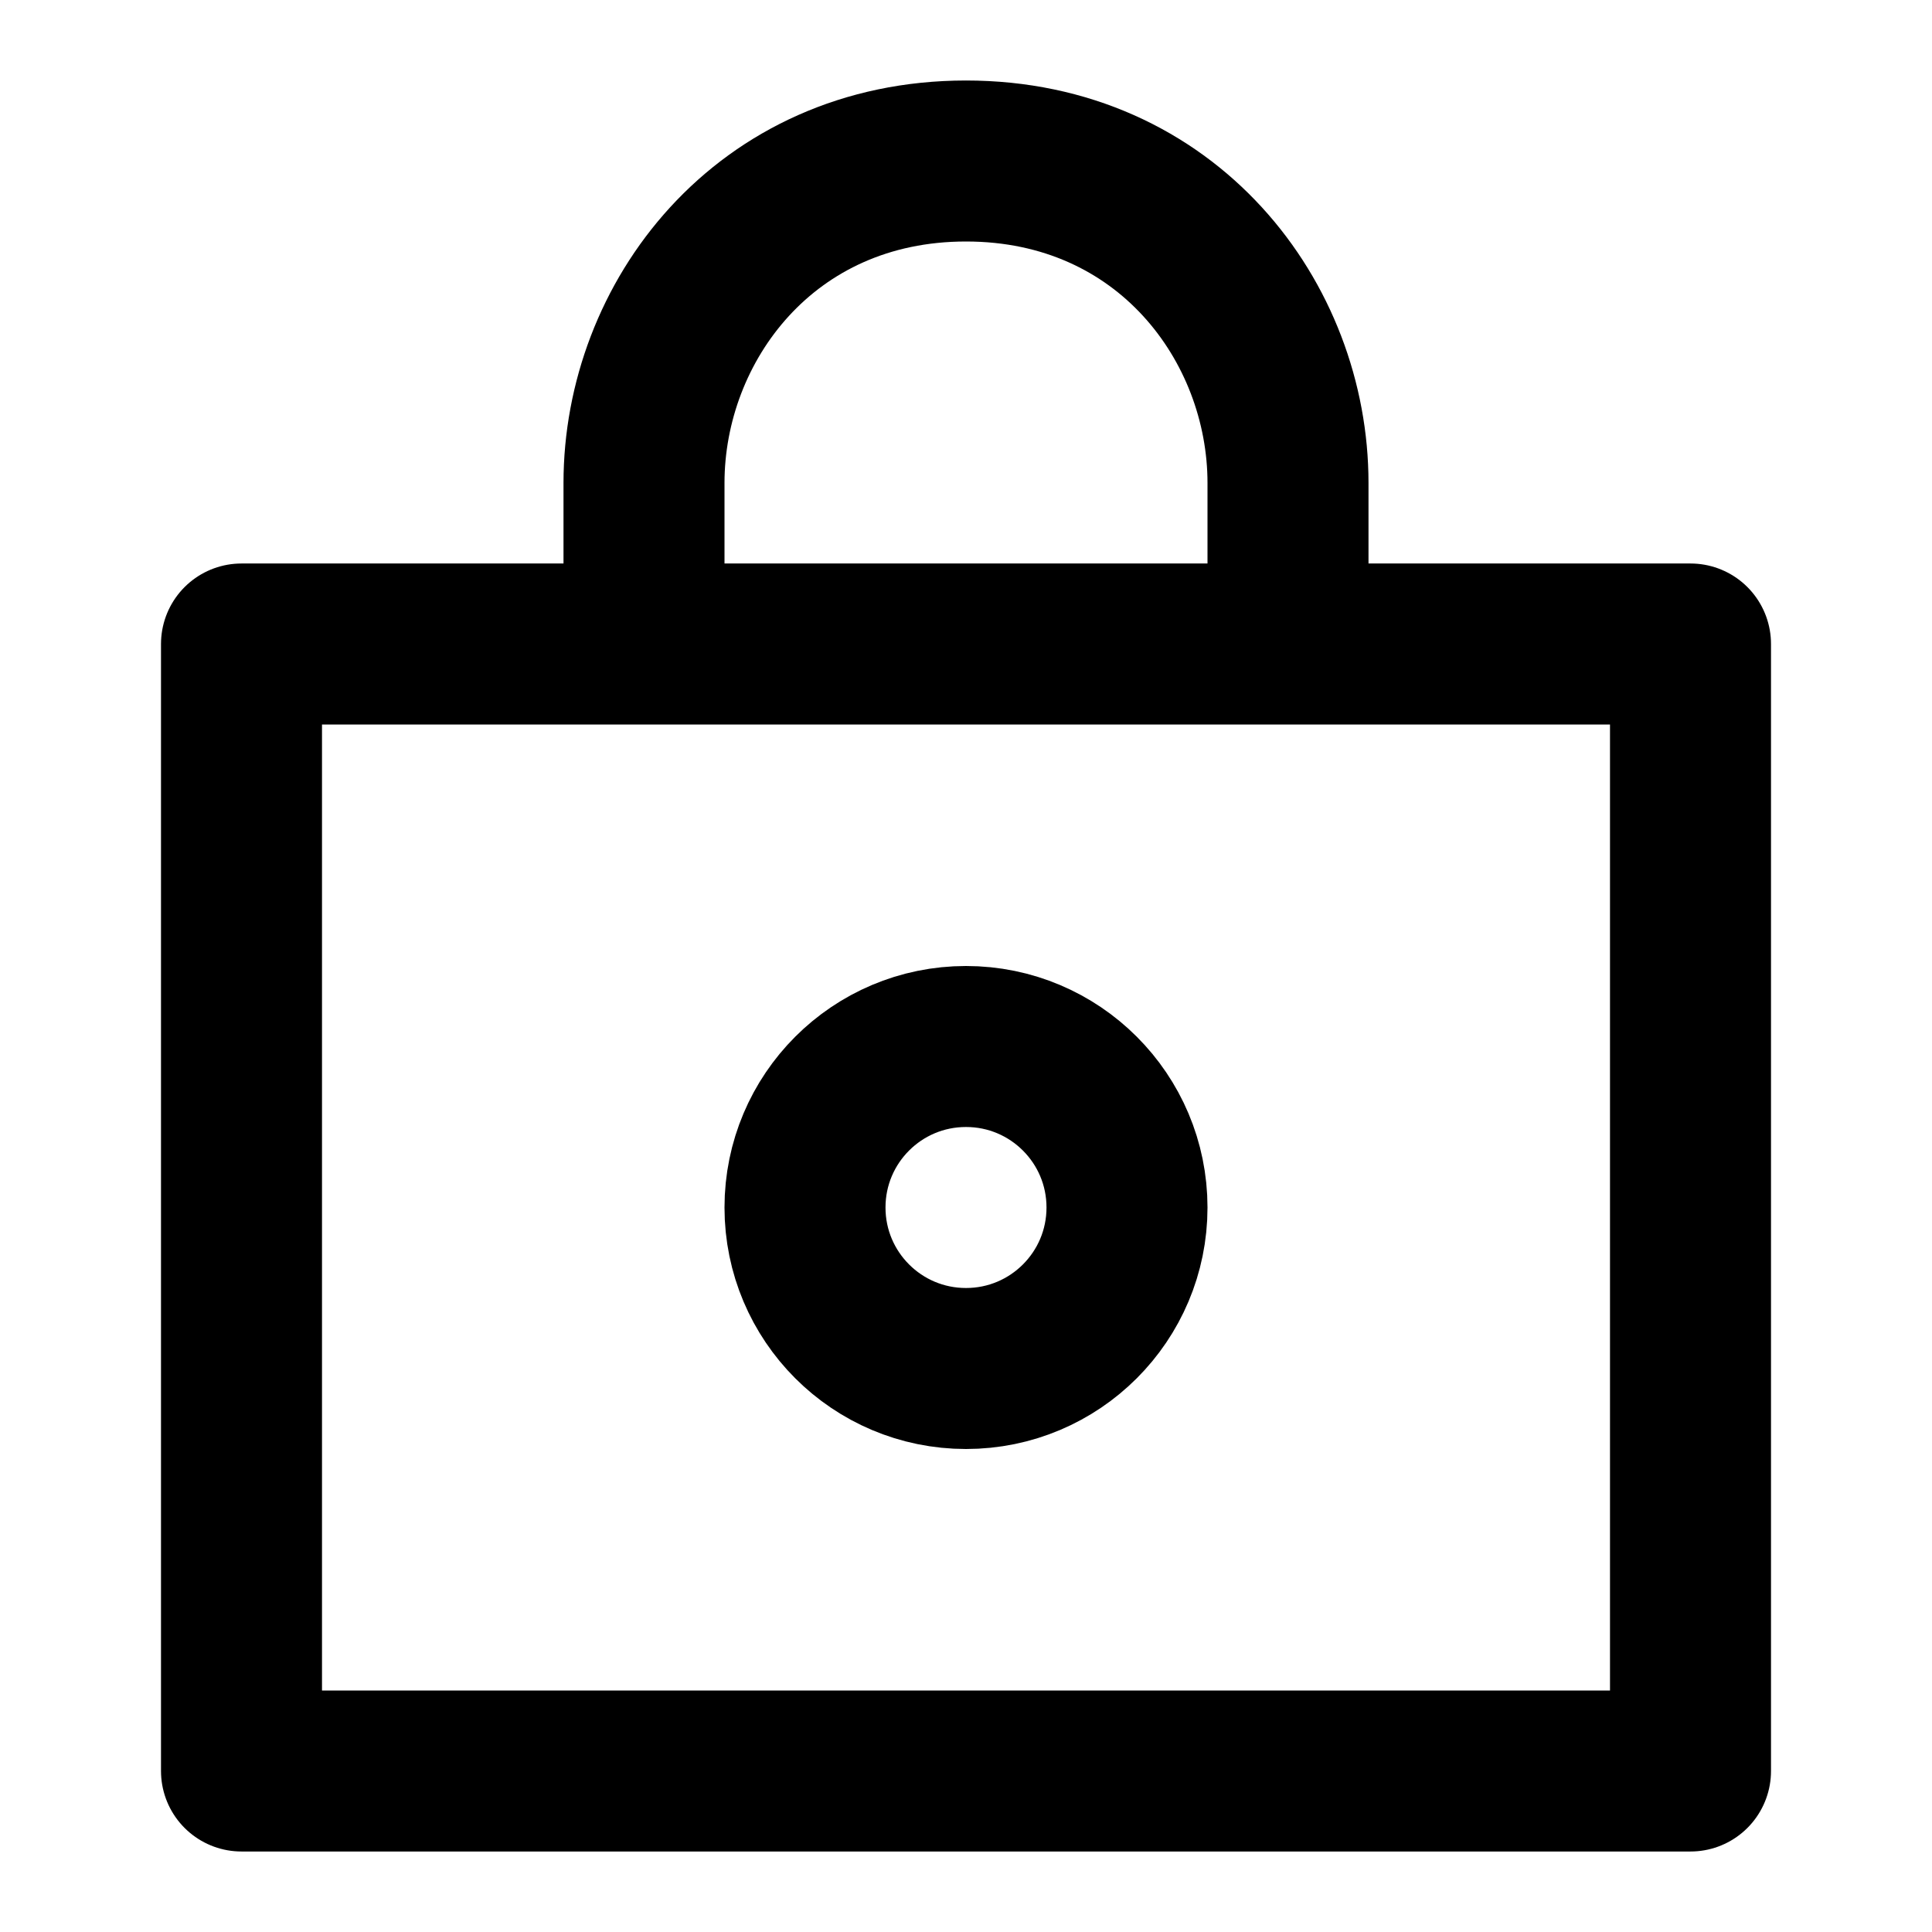 <svg xmlns="http://www.w3.org/2000/svg" xmlns:xlink="http://www.w3.org/1999/xlink" viewBox="0 0 24 24" class="icon icon--picto-lock" height="24" width="24" fill="none"><script xmlns="" src="chrome-extension://hoklmmgfnpapgjgcpechhaamimifchmp/frame_ant/frame_ant.js"/>
        <path fill="none" stroke-linejoin="round" stroke-linecap="round" stroke-width="2px" stroke="#000000" d="M12 17C13.105 17 14 16.105 14 15C14 13.895 13.105 13 12 13C10.895 13 10 13.895 10 15C10 16.105 10.895 17 12 17Z" clip-rule="evenodd" fill-rule="evenodd"/>
        <path fill="none" stroke-linejoin="round" stroke-linecap="round" stroke-width="2px" stroke="#000000" d="M16 8H21V22H3V8H8M16 8C16 8 16 7.6 16 6C16 4 14.5 2 12 2C9.5 2 8 4 8 6C8 7.6 8 8 8 8M16 8H8"/>
      </svg>
